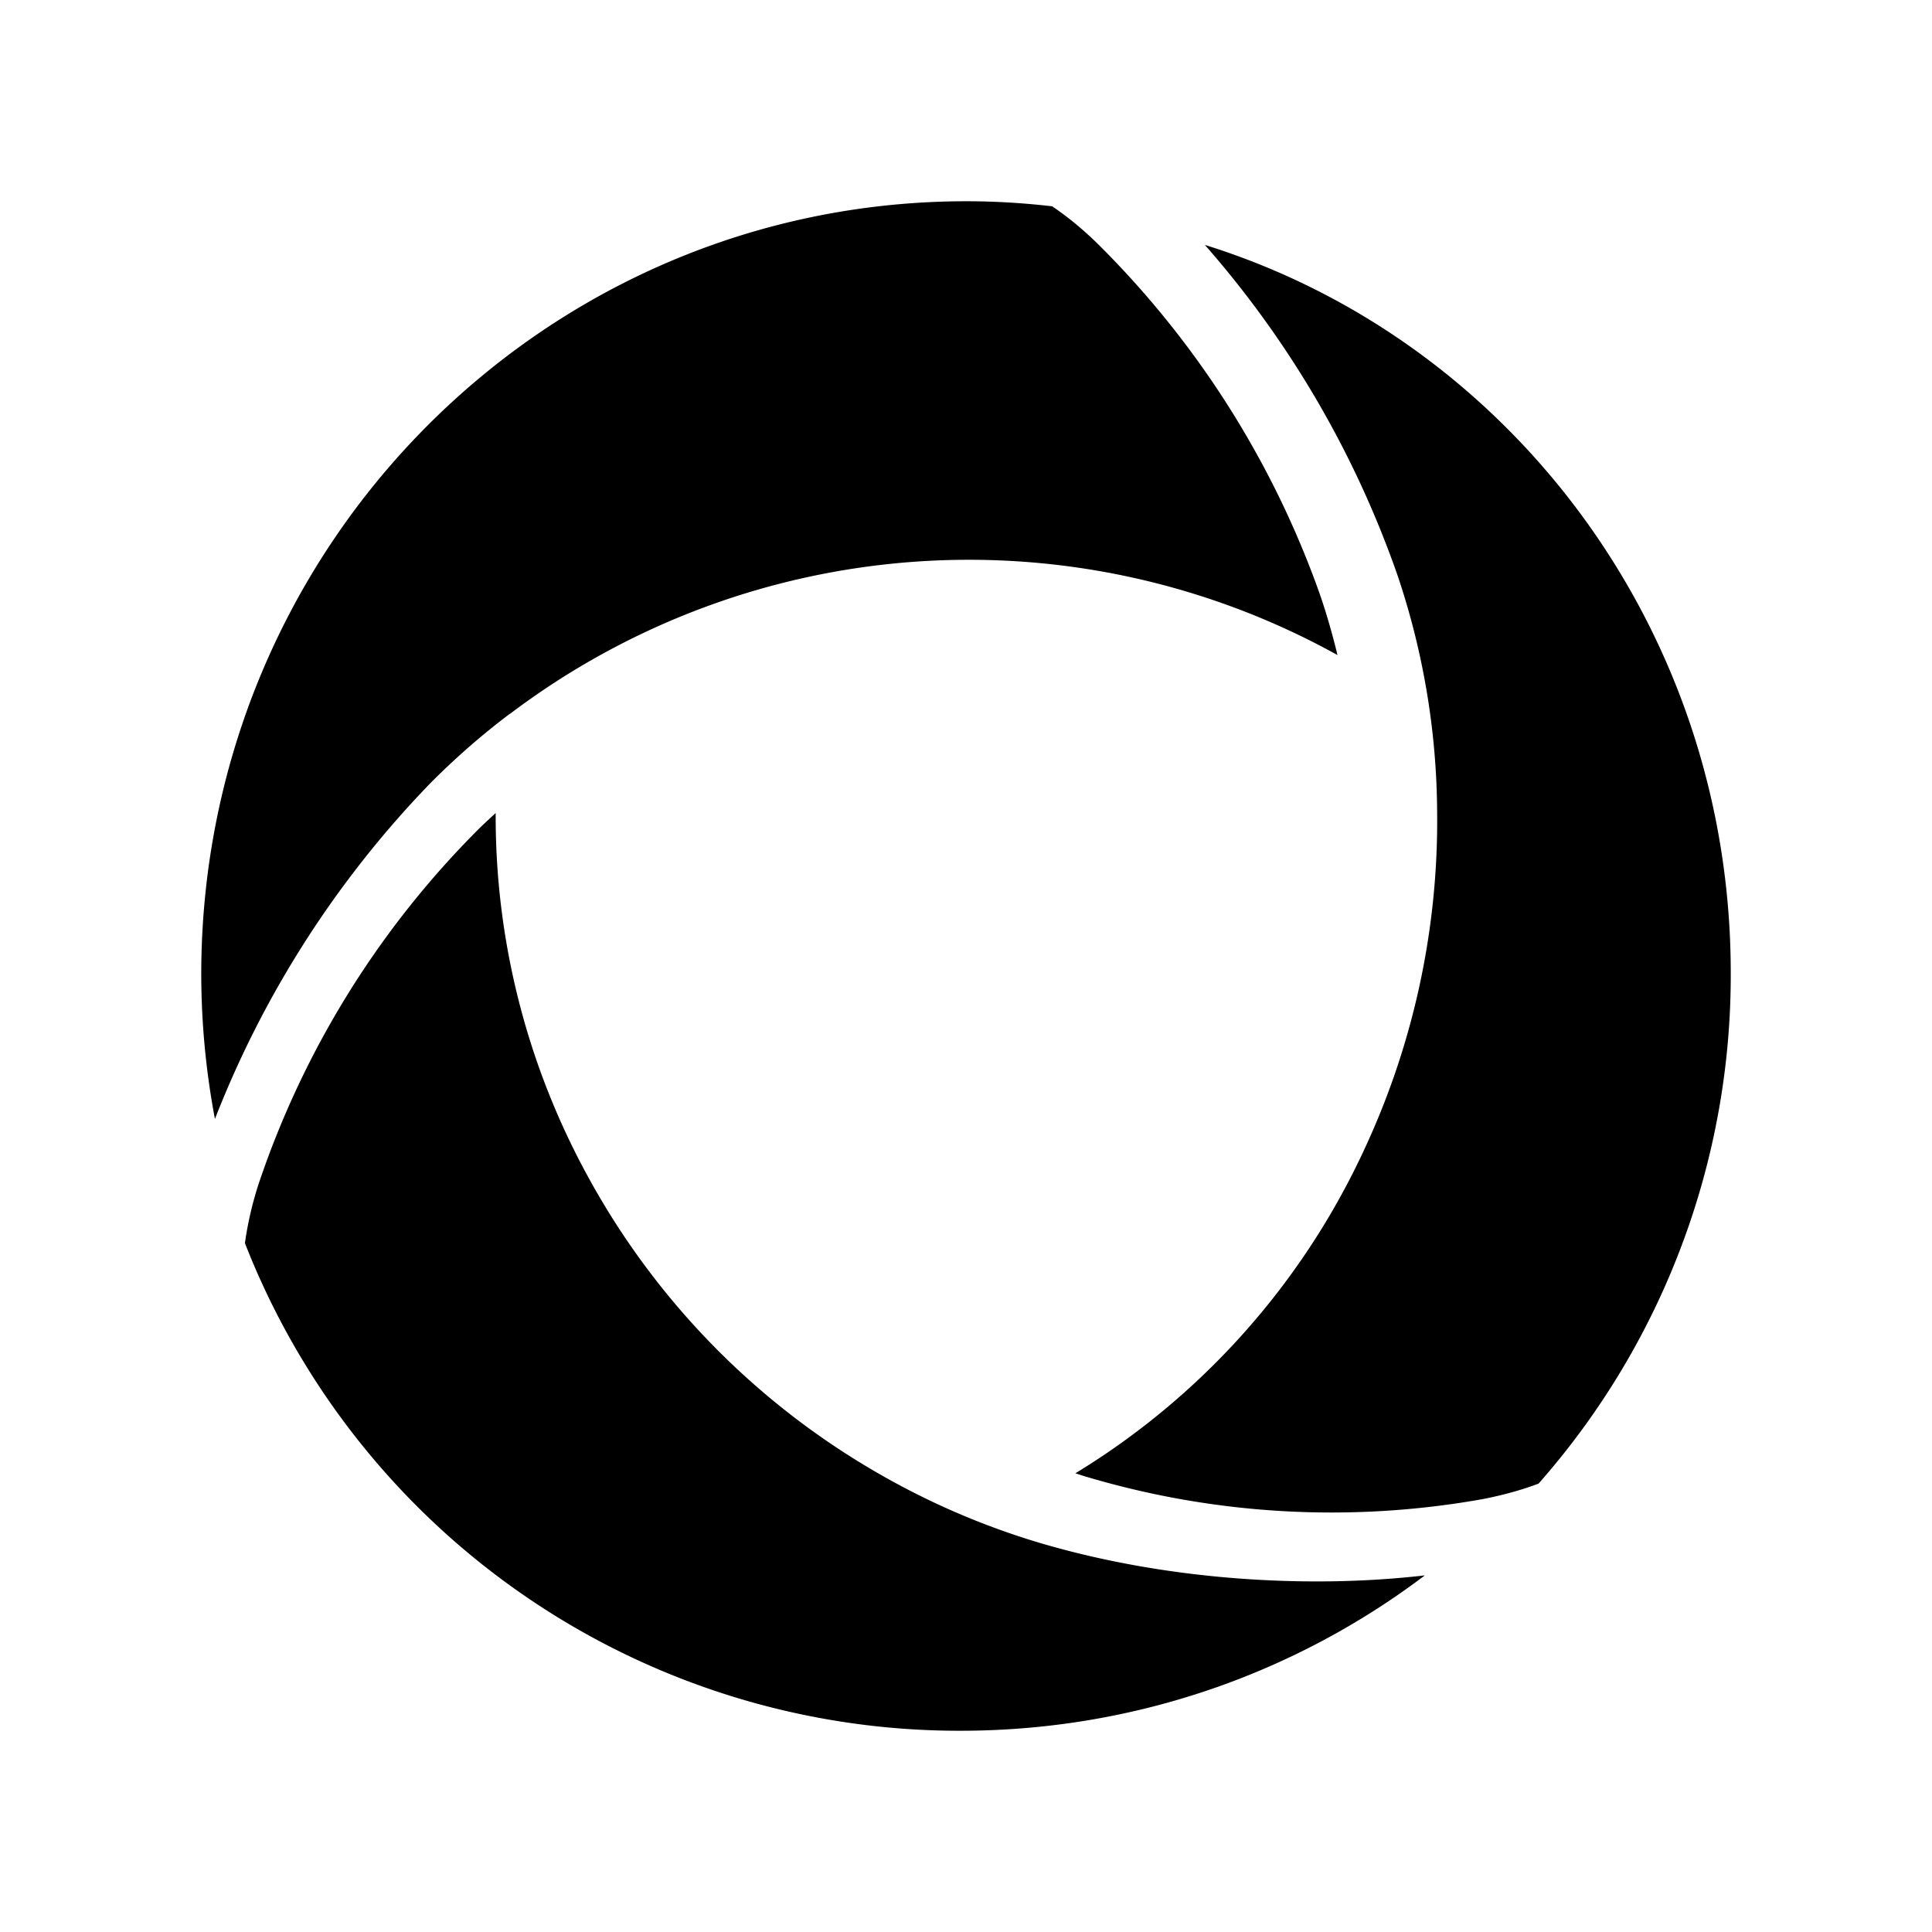 <svg xmlns="http://www.w3.org/2000/svg" viewBox="0 0 96 96"><path class="svg-base" fill-rule="evenodd" d="M25.33 35.47a36.73 36.73 0 0 0-3.95 3.45 50.25 50.25 0 0 0-10.7 16.68 38.98 38.98 0 0 1-.68-7.18C10 27.2 27.02 10 48.03 10c1.44 0 2.85.09 4.25.25.74.5 1.48 1.1 2.24 1.84a46.23 46.23 0 0 1 11.07 17.46c.34.98.62 1.98.87 3a37.79 37.79 0 0 0-41.13 2.93Zm44.12-6.86a37.38 37.38 0 0 1 1.96 11.7 38.63 38.63 0 0 1-3.71 17 37.03 37.03 0 0 1-14.27 15.9c.07.01.14.04.2.06l.25.08a42.69 42.69 0 0 0 19.85 1.13c1-.2 1.9-.45 2.72-.76A38.19 38.19 0 0 0 86 48.34c0-17.05-11-31.46-26.13-36.17a49.66 49.66 0 0 1 9.58 16.44Zm-4 49.97c-4.66 0-9.48-.63-13.87-1.94a37.47 37.47 0 0 1-8.13-3.54 38 38 0 0 1-14.27-14.7 37.23 37.23 0 0 1-4.55-18c-.36.33-.71.65-1.05 1a45.33 45.33 0 0 0-10.72 17.4 17.19 17.19 0 0 0-.69 2.97A38.1 38.1 0 0 0 47.73 86c8.67 0 16.67-2.88 23.07-7.72-1.73.2-3.53.3-5.35.3Z" clip-rule="evenodd"/></svg>